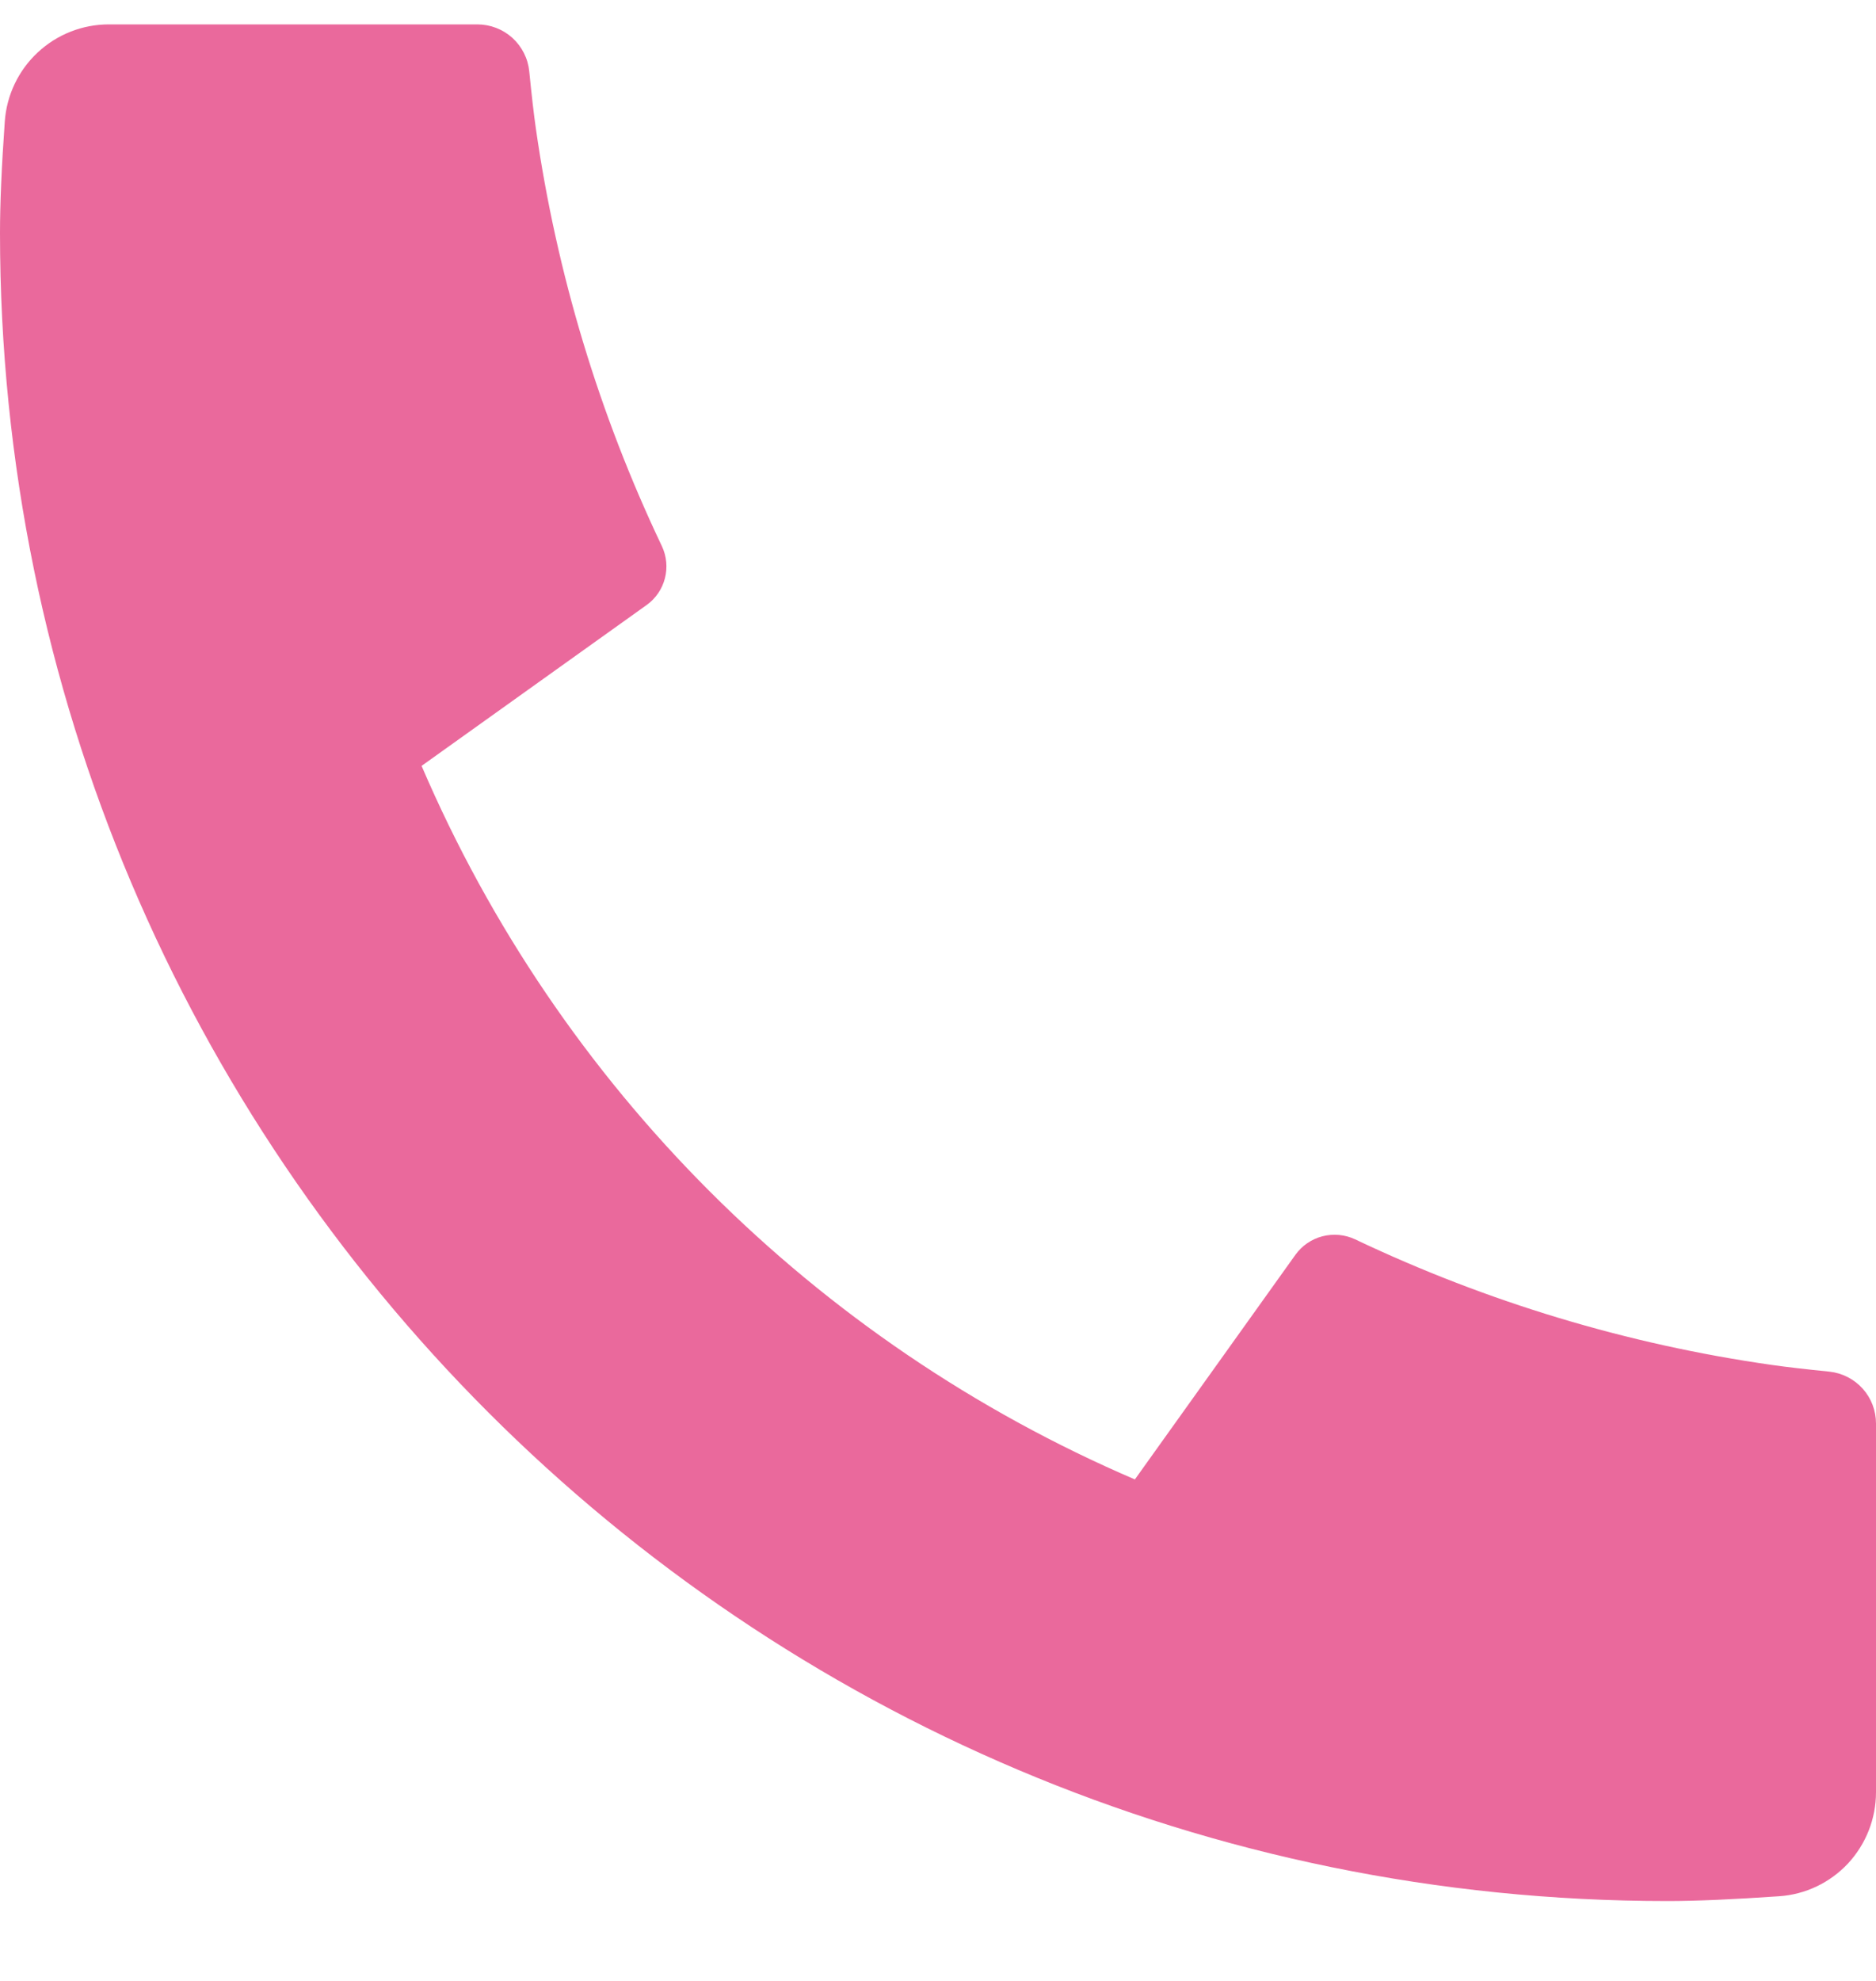<svg width="18" height="19" viewBox="0 0 18 19" fill="none" xmlns="http://www.w3.org/2000/svg">
<path d="M18 13.654V17.19C18 17.444 17.904 17.687 17.732 17.873C17.559 18.058 17.323 18.171 17.07 18.188C16.633 18.218 16.276 18.234 16 18.234C7.163 18.234 0 11.071 0 2.234C0 1.958 0.015 1.601 0.046 1.164C0.064 0.912 0.177 0.675 0.362 0.503C0.547 0.33 0.791 0.234 1.044 0.234H4.58C4.704 0.234 4.824 0.28 4.916 0.363C5.008 0.447 5.066 0.561 5.078 0.684C5.101 0.914 5.122 1.097 5.142 1.236C5.341 2.623 5.748 3.972 6.35 5.237C6.445 5.437 6.383 5.676 6.203 5.804L4.045 7.346C5.364 10.421 7.815 12.871 10.889 14.19L12.429 12.036C12.492 11.948 12.584 11.885 12.688 11.858C12.793 11.831 12.904 11.841 13.002 11.887C14.267 12.488 15.616 12.895 17.002 13.092C17.141 13.112 17.324 13.133 17.552 13.156C17.675 13.169 17.789 13.227 17.872 13.319C17.955 13.411 18 13.53 18 13.654Z" fill="#EA699C"/>
</svg>
